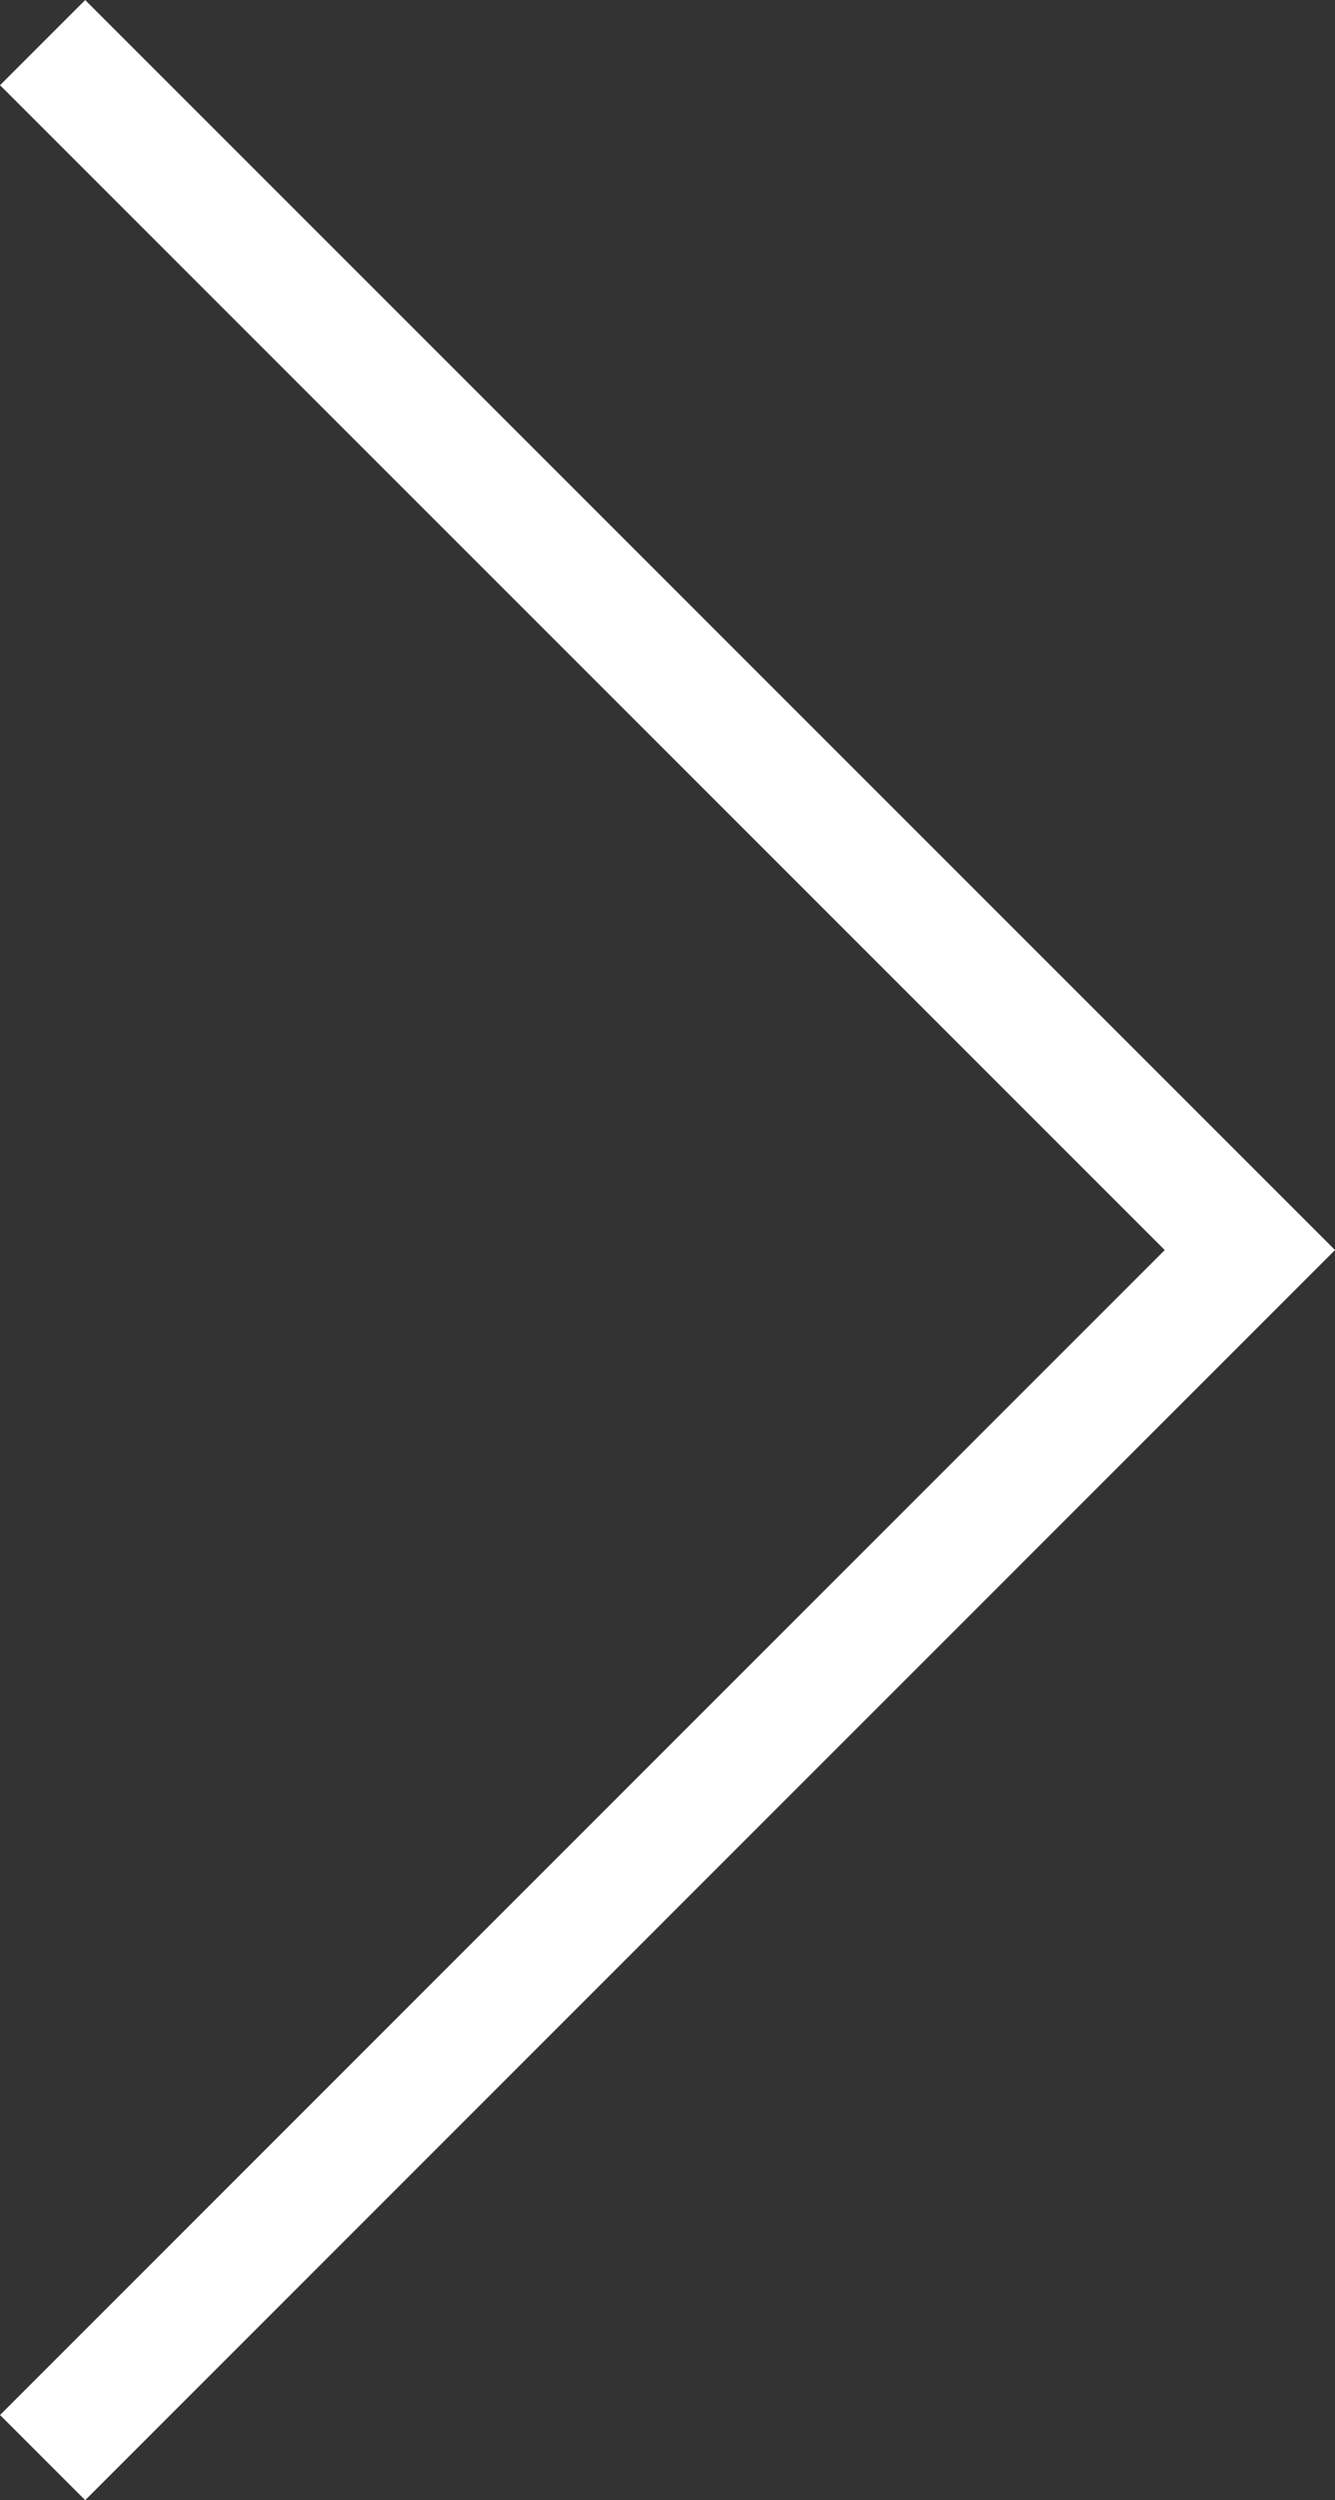 <?xml version="1.0" encoding="utf-8"?>
<!-- Generator: Adobe Illustrator 27.5.0, SVG Export Plug-In . SVG Version: 6.00 Build 0)  -->
<svg version="1.1" id="レイヤー_1" xmlns="http://www.w3.org/2000/svg" xmlns:xlink="http://www.w3.org/1999/xlink" x="0px"
	 y="0px" width="11.088px" height="20.762px" viewBox="0 0 11.088 20.762"
	 style="enable-background:new 0 0 11.088 20.762;" xml:space="preserve">
<rect x="0" y="0" width="11.088" height="20.762" fill="#333333" stroke="none"/>
<style type="text/css">
	.st0{fill:none;stroke:#FFFFFF;stroke-miterlimit:10;}
</style>
<polyline class="st0" points="0.354,0.354 10.381,10.381 0.354,20.409 "/>
</svg>

